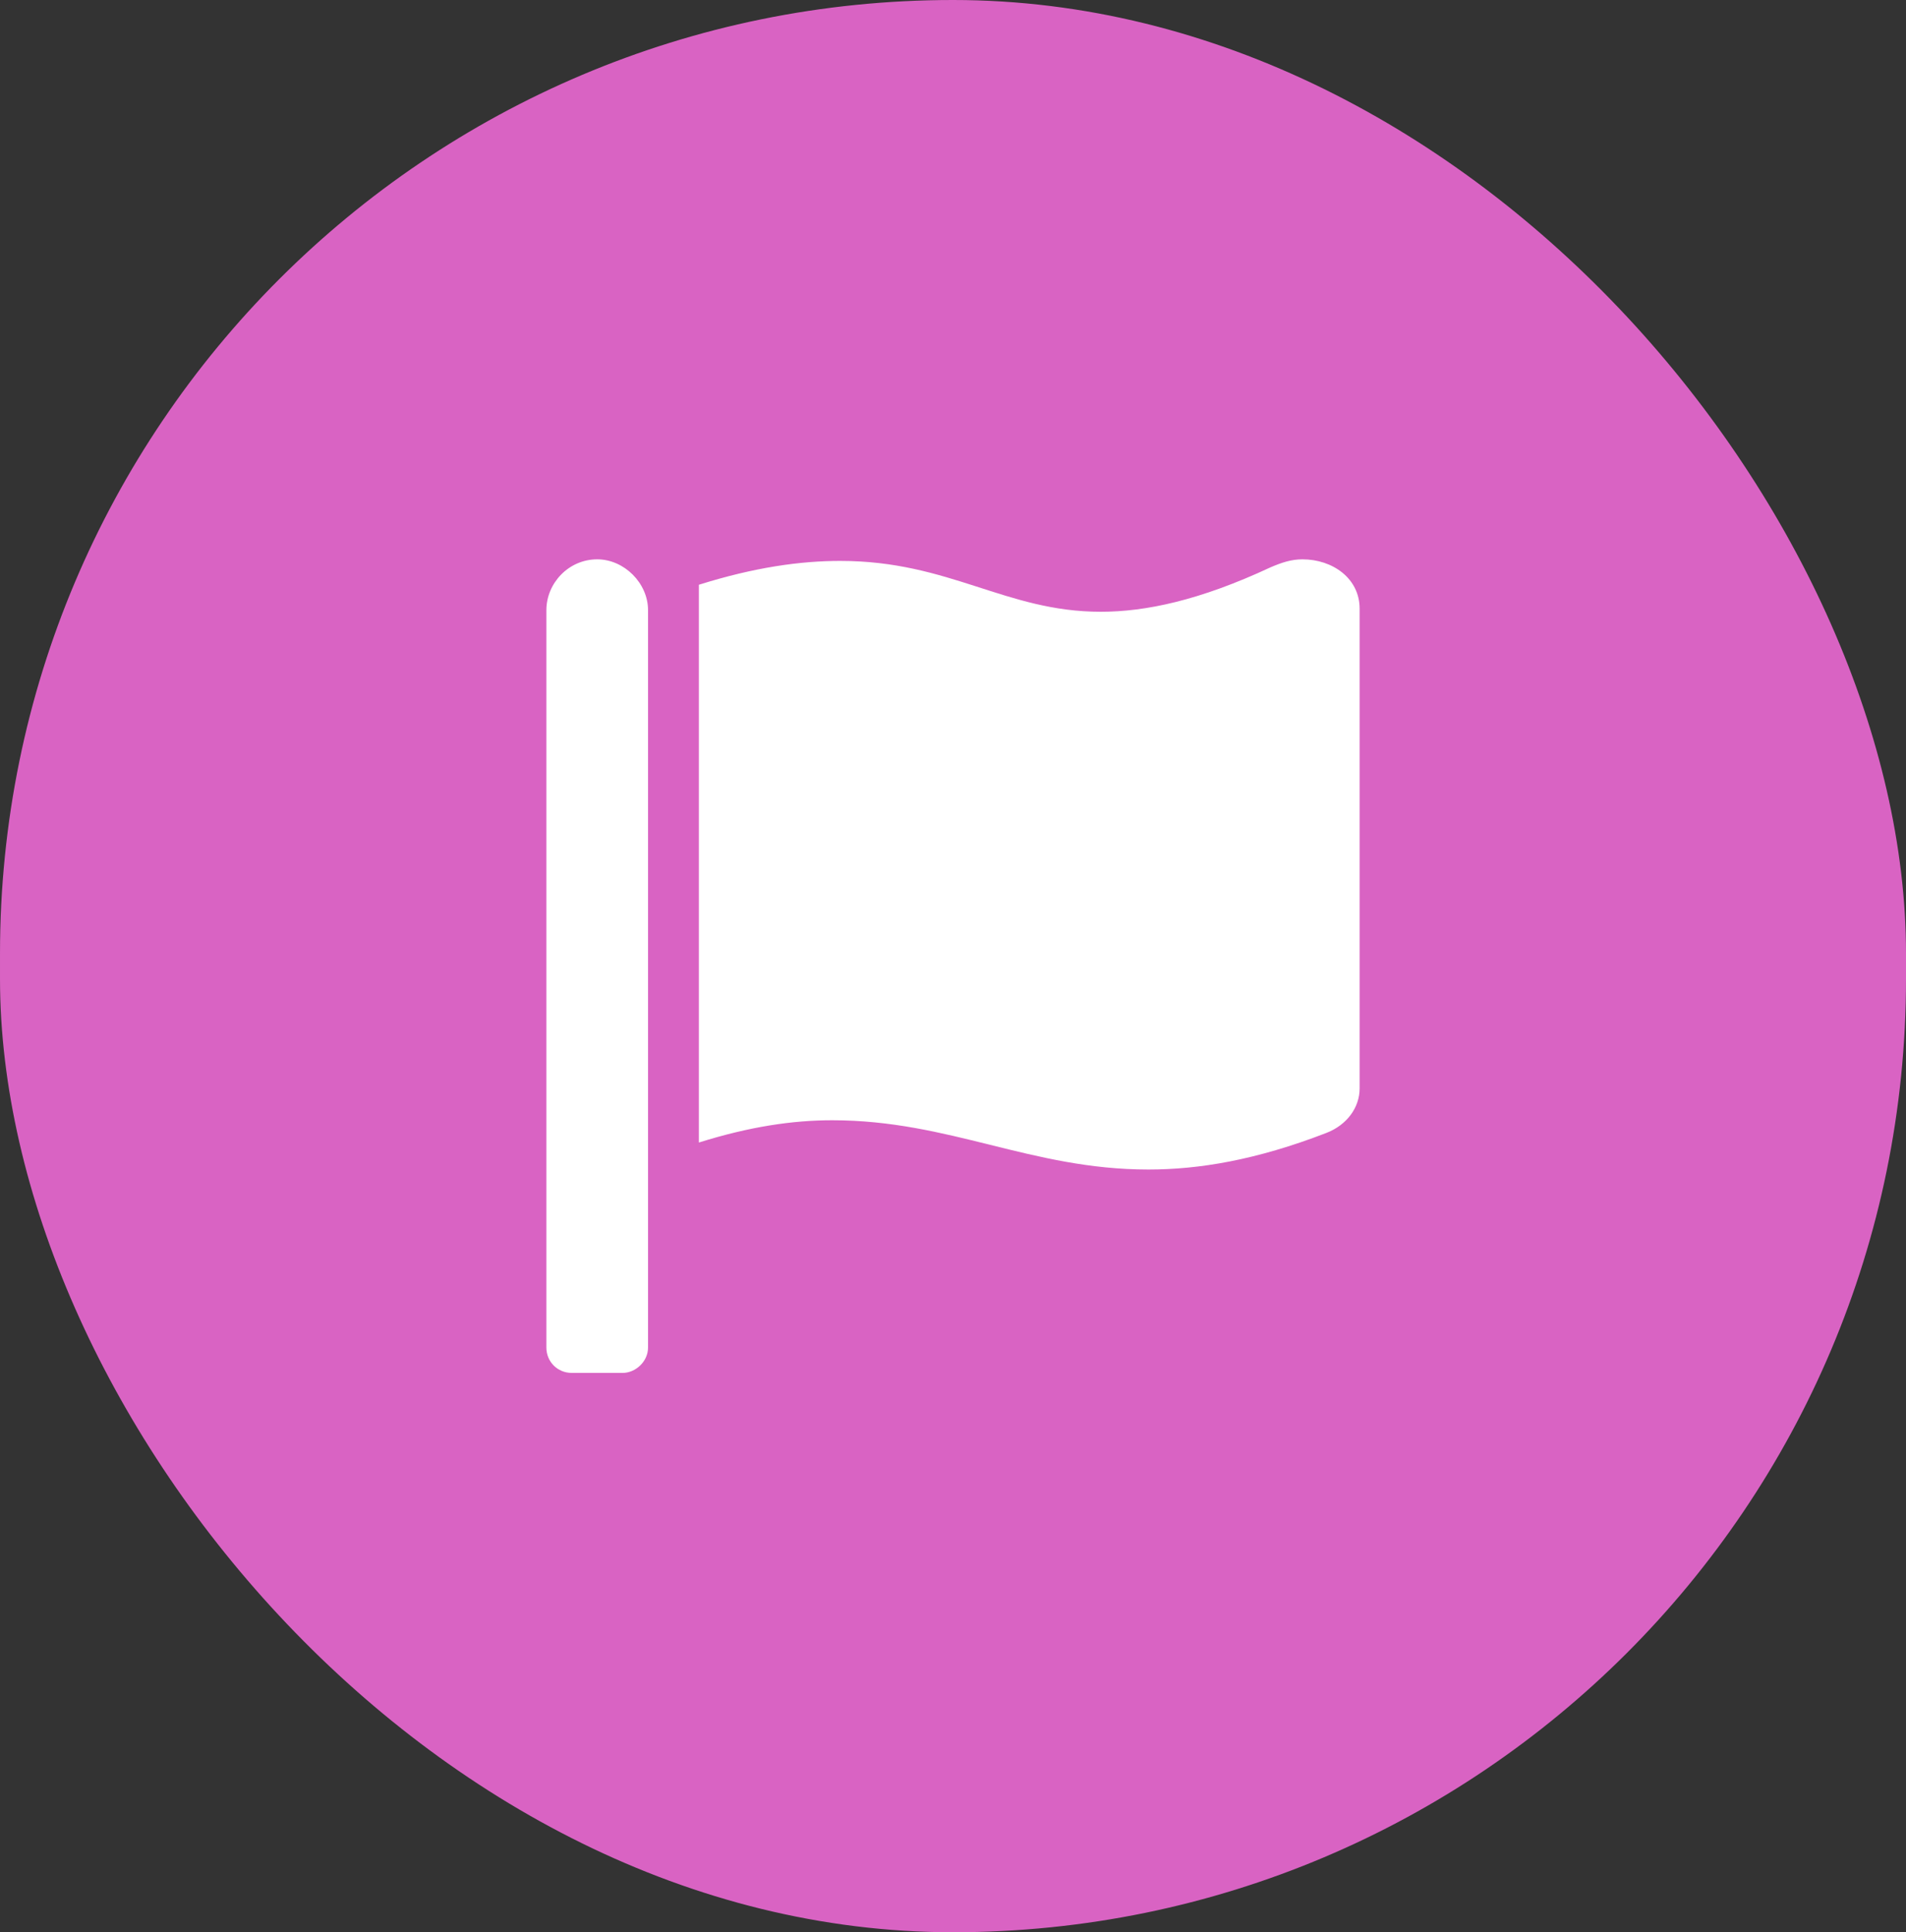 <svg width="75" height="76" viewBox="0 0 75 76" fill="none" xmlns="http://www.w3.org/2000/svg">
<rect x="0" y="0" width="75" height="76" fill="#333333" stroke="none"/>
<rect x="6.10352e-05" width="75" height="76" rx="37.5" fill="#D963C3"/>
<path d="M25.5 53V24C25.5 22.938 24.563 22 23.5 22C22.375 22 21.5 22.938 21.5 24V53C21.5 53.562 21.938 54 22.5 54H24.5C25 54 25.5 53.562 25.5 53ZM51.25 22C50.813 22 50.438 22.125 50 22.312C47.188 23.625 45.063 24.062 43.313 24.062C39.563 24.062 37.375 22.062 33.063 22.062C31.5 22.062 29.688 22.312 27.5 23V44.938C29.5 44.312 31.188 44.062 32.75 44.062C37.375 44.062 40.563 46 45.188 46C47.188 46 49.438 45.625 52.188 44.562C53 44.25 53.5 43.562 53.5 42.812V23.938C53.5 22.75 52.438 22 51.25 22Z" fill="white"/>
</svg>
